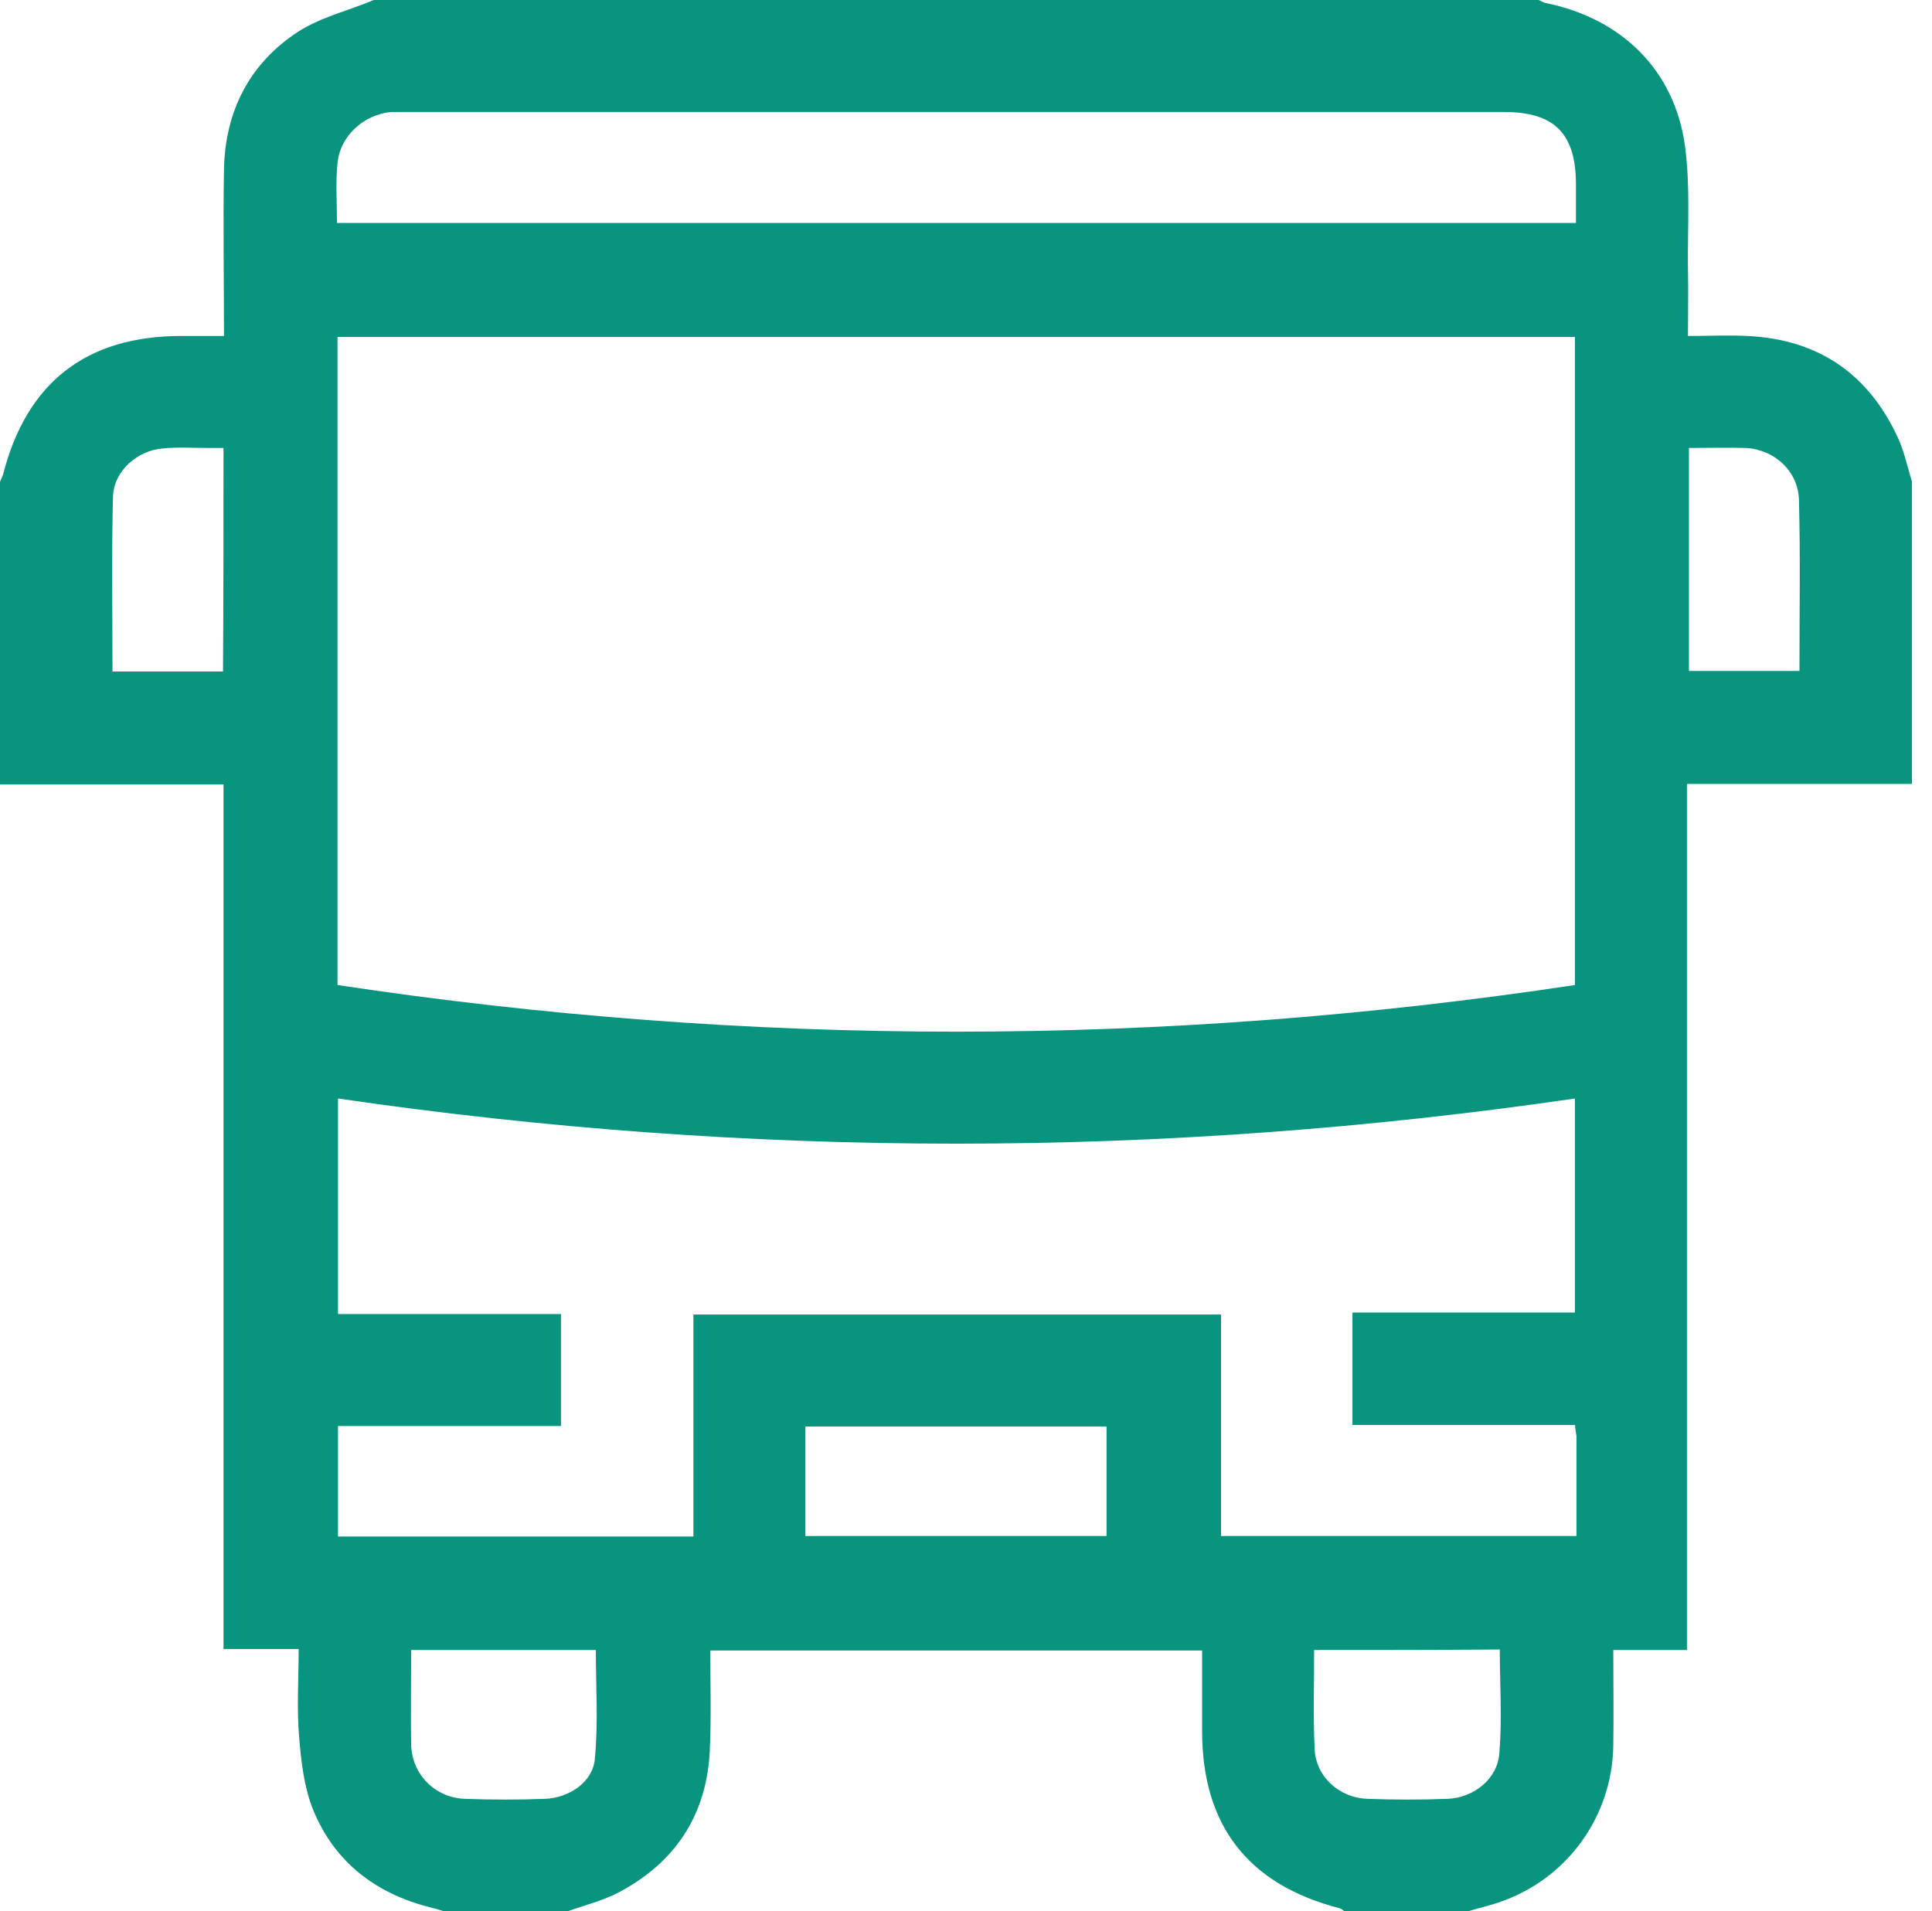 <svg width="94" height="93" viewBox="0 0 94 93" fill="none" xmlns="http://www.w3.org/2000/svg">
<path d="M18.188 0C37.079 0 55.969 0 74.86 0C74.981 0.048 75.078 0.121 75.199 0.145C78.905 0.896 81.472 3.415 81.981 7.096C82.247 9.058 82.102 11.068 82.126 13.054C82.15 14.12 82.126 15.209 82.126 16.348C83.167 16.348 84.088 16.299 85.032 16.348C88.495 16.517 90.941 18.212 92.37 21.361C92.661 22.015 92.806 22.741 93.024 23.419C93.024 28.336 93.024 33.228 93.024 38.145C89.416 38.145 85.783 38.145 82.077 38.145C82.077 52.288 82.077 66.238 82.077 80.285C80.842 80.285 79.704 80.285 78.493 80.285C78.493 81.908 78.517 83.434 78.493 84.984C78.42 88.398 76.265 91.377 73.068 92.516C72.535 92.709 71.978 92.831 71.421 93C69.411 93 67.425 93 65.415 93C65.342 92.952 65.269 92.879 65.197 92.855C60.741 91.716 58.488 88.834 58.488 84.233C58.488 82.949 58.488 81.641 58.488 80.309C50.496 80.309 42.577 80.309 34.56 80.309C34.56 81.956 34.609 83.555 34.536 85.153C34.391 88.326 32.841 90.651 30.055 92.104C29.305 92.491 28.433 92.709 27.609 93C25.599 93 23.613 93 21.603 93C21.385 92.927 21.143 92.855 20.925 92.806C18.261 92.128 16.275 90.602 15.234 88.059C14.798 86.969 14.652 85.734 14.556 84.548C14.434 83.143 14.531 81.738 14.531 80.237C13.272 80.237 12.109 80.237 10.874 80.237C10.874 66.19 10.874 52.24 10.874 38.169C7.169 38.169 3.584 38.169 0 38.169C0 33.252 0 28.36 0 23.444C0.048 23.323 0.097 23.226 0.145 23.105C1.284 18.624 4.19 16.348 8.816 16.348C9.494 16.348 10.172 16.348 10.898 16.348C10.898 13.562 10.85 10.898 10.898 8.259C10.947 5.425 12.134 3.076 14.531 1.526C15.645 0.823 16.977 0.509 18.188 0ZM16.42 47.929C36.498 50.956 56.551 50.956 76.628 47.929C76.628 37.37 76.628 26.883 76.628 16.396C56.527 16.396 36.473 16.396 16.42 16.396C16.42 26.931 16.42 37.394 16.42 47.929ZM76.628 69.338C72.995 69.338 69.411 69.338 65.802 69.338C65.802 67.473 65.802 65.73 65.802 63.865C69.459 63.865 73.044 63.865 76.628 63.865C76.628 60.329 76.628 56.914 76.628 53.451C56.527 56.381 36.522 56.381 16.445 53.451C16.445 56.938 16.445 60.377 16.445 63.938C20.102 63.938 23.71 63.938 27.294 63.938C27.294 65.802 27.294 67.546 27.294 69.387C23.637 69.387 20.053 69.387 16.445 69.387C16.445 71.227 16.445 72.971 16.445 74.763C22.184 74.763 27.9 74.763 33.737 74.763C33.737 71.13 33.737 67.546 33.737 63.962C42.334 63.962 50.811 63.962 59.409 63.962C59.409 67.594 59.409 71.155 59.409 74.739C65.245 74.739 70.937 74.739 76.701 74.739C76.701 73.068 76.701 71.469 76.701 69.871C76.677 69.726 76.652 69.581 76.628 69.338ZM76.677 10.85C76.677 10.196 76.677 9.591 76.677 8.985C76.677 6.491 75.635 5.449 73.165 5.449C55.388 5.449 37.636 5.449 19.859 5.449C19.593 5.449 19.302 5.449 19.036 5.449C17.704 5.57 16.541 6.612 16.42 7.944C16.323 8.888 16.396 9.857 16.396 10.85C36.498 10.85 56.527 10.85 76.677 10.85ZM39.186 74.739C44.127 74.739 48.97 74.739 53.838 74.739C53.838 72.923 53.838 71.179 53.838 69.411C48.946 69.411 44.078 69.411 39.186 69.411C39.186 71.179 39.186 72.923 39.186 74.739ZM20.005 80.285C20.005 81.908 19.98 83.409 20.005 84.911C20.053 86.364 21.191 87.478 22.62 87.527C23.928 87.575 25.212 87.575 26.52 87.527C27.706 87.478 28.845 86.703 28.941 85.589C29.111 83.845 28.99 82.053 28.99 80.285C26.011 80.285 23.056 80.285 20.005 80.285ZM63.938 80.285C63.938 81.956 63.889 83.531 63.962 85.081C64.01 86.437 65.148 87.478 66.529 87.527C67.837 87.575 69.12 87.575 70.428 87.527C71.688 87.478 72.85 86.582 72.947 85.323C73.092 83.652 72.971 81.956 72.971 80.261C69.968 80.285 67.013 80.285 63.938 80.285ZM82.174 21.797C82.174 25.478 82.174 29.062 82.174 32.647C83.991 32.647 85.759 32.647 87.551 32.647C87.551 29.837 87.599 27.077 87.527 24.34C87.502 22.935 86.34 21.869 84.935 21.797C84.063 21.773 83.167 21.797 82.174 21.797ZM10.874 21.797C10.584 21.797 10.341 21.797 10.099 21.797C9.373 21.797 8.646 21.748 7.92 21.821C6.684 21.918 5.546 22.911 5.498 24.146C5.425 26.98 5.473 29.813 5.473 32.671C7.29 32.671 9.058 32.671 10.85 32.671C10.874 29.062 10.874 25.502 10.874 21.797Z" fill="#099480"/>
</svg>

